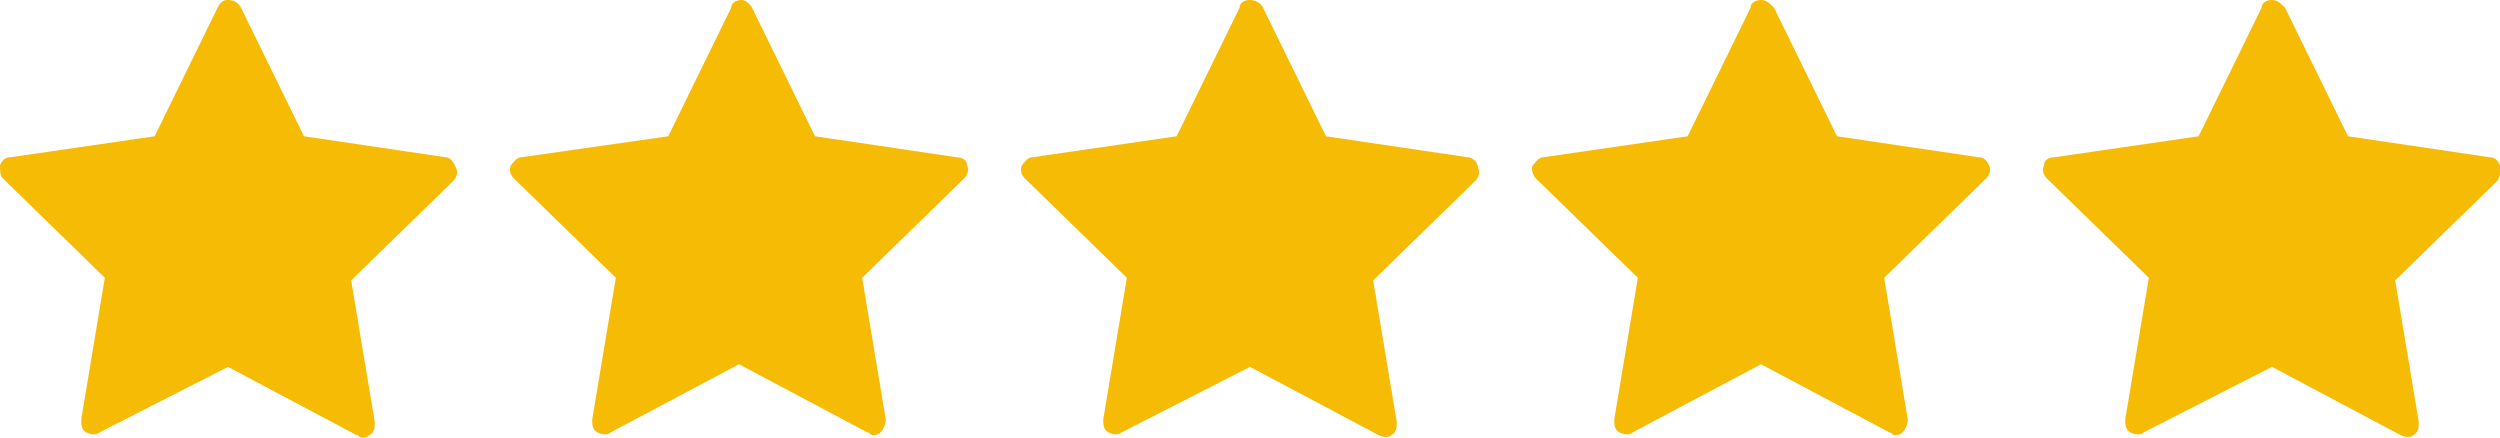 <?xml version="1.0" encoding="utf-8"?>
<!-- Generator: Adobe Illustrator 29.0.0, SVG Export Plug-In . SVG Version: 9.03 Build 54978)  -->
<svg version="1.0" id="Livello_1" xmlns="http://www.w3.org/2000/svg" xmlns:xlink="http://www.w3.org/1999/xlink" x="0px" y="0px"
	 viewBox="0 0 95.4 16.7" style="enable-background:new 0 0 95.4 16.7;" xml:space="preserve">
<style type="text/css">
	.st0{fill:#F6BB04;}
</style>
<path class="st0" d="M17,6l-5.4-0.8L9.2,0.3v0C9.1,0.1,8.9,0,8.7,0C8.5,0,8.4,0.1,8.3,0.3L5.9,5.2L0.4,6v0C0.2,6,0.1,6.1,0,6.3
	C0,6.5,0,6.7,0.1,6.8l3.9,3.8l-0.9,5.4c0,0.2,0,0.4,0.2,0.5c0.2,0.1,0.4,0.1,0.5,0L8.7,14l4.9,2.6c0.1,0,0.1,0.1,0.2,0.1
	c0.1,0,0.2,0,0.3-0.1c0.2-0.1,0.2-0.3,0.2-0.5l-0.9-5.4l3.9-3.8c0.1-0.1,0.2-0.3,0.1-0.5C17.3,6.2,17.2,6,17,6L17,6z"/>
<path class="st0" d="M36.5,6l-5.4-0.8l-2.4-4.9C28.6,0.1,28.4,0,28.3,0c-0.2,0-0.4,0.1-0.4,0.3l-2.4,4.9L19.9,6v0
	c-0.2,0-0.3,0.2-0.4,0.3c-0.1,0.2,0,0.4,0.1,0.5l3.9,3.8l-0.9,5.4c0,0.2,0,0.4,0.2,0.5c0.2,0.1,0.4,0.1,0.5,0l4.9-2.6l4.9,2.6
	c0.1,0,0.1,0.1,0.2,0.1c0.1,0,0.2,0,0.3-0.1c0.1-0.1,0.2-0.3,0.2-0.5l-0.9-5.4l3.9-3.8c0.1-0.1,0.2-0.3,0.1-0.5
	C36.9,6.1,36.7,6,36.5,6L36.5,6z"/>
<path class="st0" d="M56,6l-5.4-0.8l-2.4-4.9l0,0C48.1,0.1,47.9,0,47.7,0c-0.2,0-0.4,0.1-0.4,0.3l-2.4,4.9L39.4,6l0,0
	c-0.2,0-0.3,0.2-0.4,0.3c-0.1,0.2,0,0.4,0.1,0.5l3.9,3.8l-0.9,5.4h0c0,0.2,0,0.4,0.2,0.5c0.2,0.1,0.4,0.1,0.5,0l4.9-2.5l4.9,2.6
	c0.2,0.1,0.4,0.1,0.5,0c0.2-0.1,0.2-0.3,0.2-0.5l-0.9-5.4l3.9-3.8v0c0.1-0.1,0.2-0.3,0.1-0.5C56.4,6.2,56.2,6,56,6L56,6z"/>
<path class="st0" d="M75.5,6l-5.4-0.8l-2.4-4.9v0C67.5,0.1,67.4,0,67.2,0c-0.2,0-0.4,0.1-0.4,0.3l-2.4,4.9L58.9,6v0
	c-0.2,0-0.3,0.2-0.4,0.3s0,0.4,0.1,0.5l3.9,3.8l-0.9,5.4c0,0.2,0,0.4,0.2,0.5c0.2,0.1,0.4,0.1,0.5,0l4.9-2.6l4.9,2.6
	c0.1,0,0.1,0.1,0.2,0.1c0.1,0,0.2,0,0.3-0.1c0.1-0.1,0.2-0.3,0.2-0.5l-0.9-5.4l3.9-3.8c0.1-0.1,0.2-0.3,0.1-0.5
	C75.8,6.1,75.7,6,75.5,6L75.5,6z"/>
<path class="st0" d="M95.4,6.3C95.3,6.1,95.2,6,95,6l-5.4-0.8l-2.4-4.9v0C87,0.1,86.9,0,86.7,0c-0.2,0-0.4,0.1-0.4,0.3l-2.4,4.9
	L78.4,6v0C78.2,6,78,6.1,78,6.3c-0.1,0.2,0,0.4,0.1,0.5l3.9,3.8l-0.9,5.4h0c0,0.2,0,0.4,0.2,0.5c0.2,0.1,0.4,0.1,0.5,0l4.9-2.5
	l4.9,2.6c0.2,0.1,0.4,0.1,0.5,0c0.2-0.1,0.2-0.3,0.2-0.5l-0.9-5.4l3.9-3.8v0C95.4,6.7,95.5,6.5,95.4,6.3L95.4,6.3z"/>
</svg>
